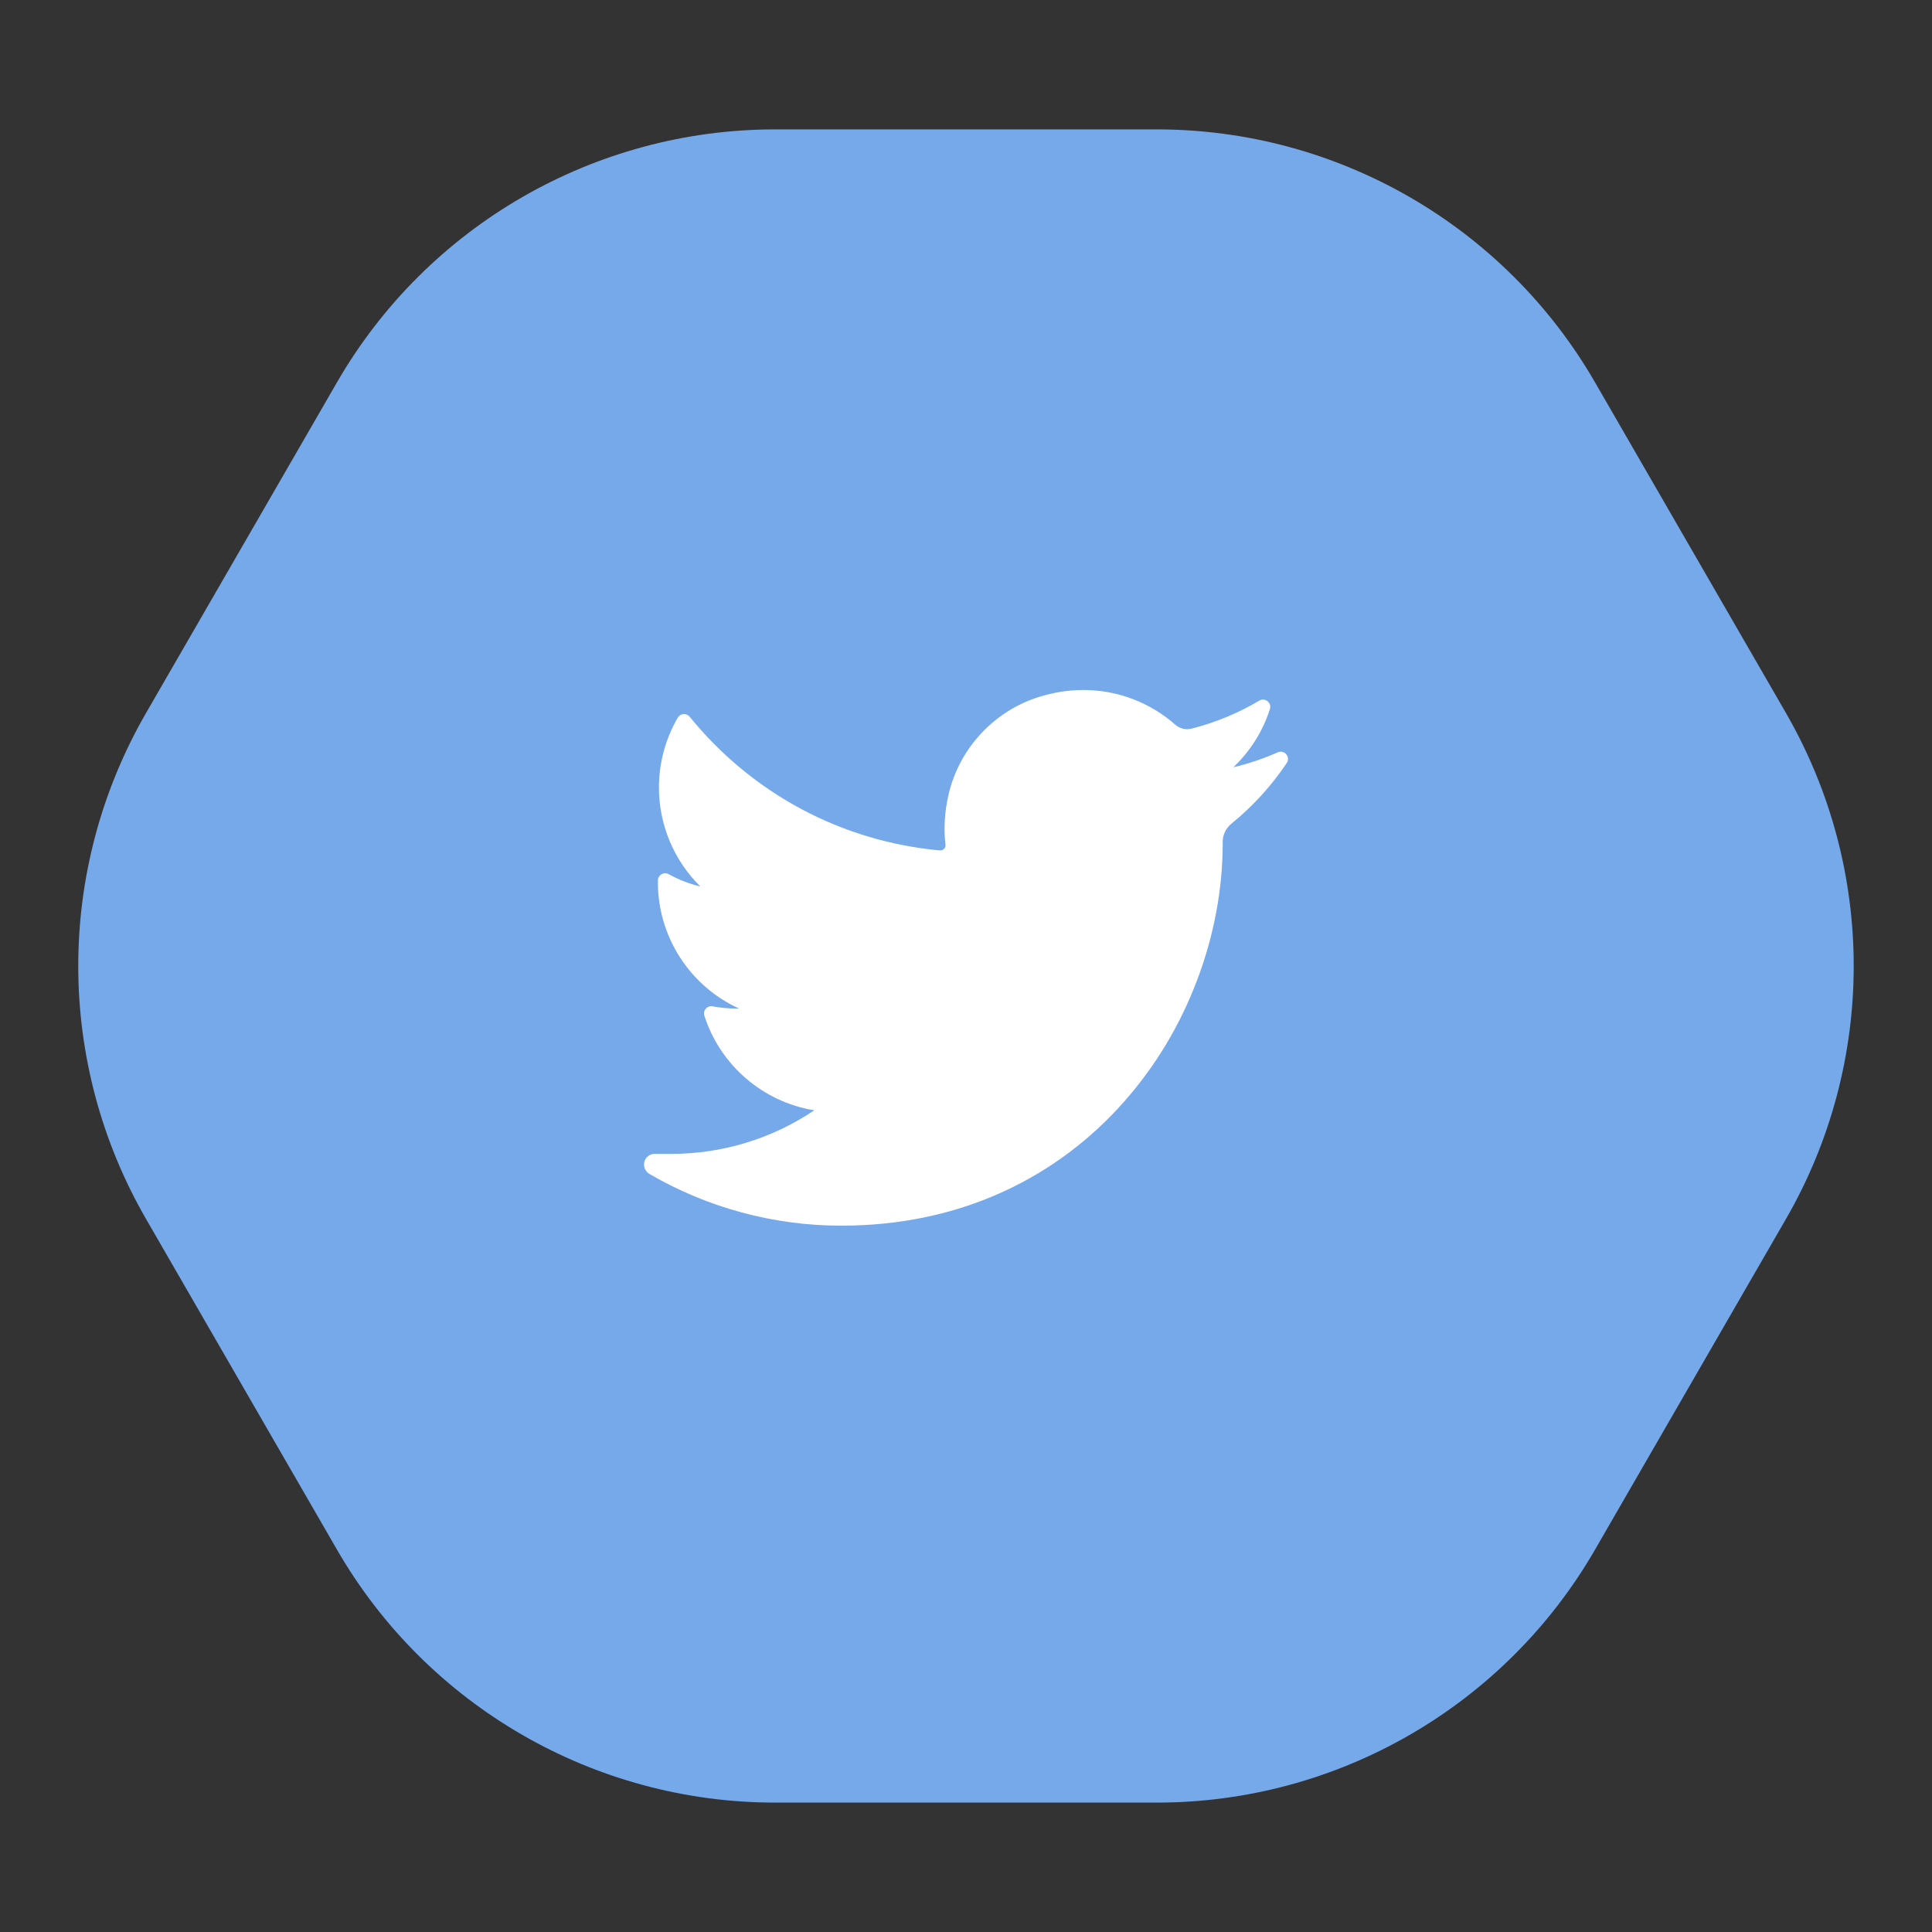 <svg width="42" height="42" viewBox="0 0 42 42" fill="none" xmlns="http://www.w3.org/2000/svg">
<rect x="0" y="0" width="42" height="42" fill="#333333" stroke="none"/>
<path d="M3.175 26.5C1.21 23.097 1.21 18.903 3.175 15.5L7.325 8.313C9.29 4.91 12.921 2.813 16.851 2.813L25.149 2.813C29.079 2.813 32.711 4.91 34.675 8.313L38.825 15.5C40.789 18.903 40.789 23.097 38.825 26.5L34.675 33.687C32.711 37.09 29.079 39.187 25.149 39.187L16.851 39.187C12.921 39.187 9.29 37.09 7.325 33.687L3.175 26.5Z" fill="#76A9EA"/>
<path d="M27.777 16.355C27.466 16.493 27.143 16.602 26.812 16.68C27.177 16.333 27.452 15.899 27.607 15.415C27.651 15.277 27.5 15.157 27.376 15.231C26.915 15.505 26.418 15.71 25.9 15.841C25.87 15.848 25.839 15.852 25.808 15.852C25.713 15.852 25.622 15.817 25.549 15.754C24.998 15.268 24.289 15 23.552 15C23.234 15 22.912 15.05 22.596 15.148C21.617 15.451 20.862 16.259 20.625 17.255C20.536 17.628 20.512 18.002 20.554 18.366C20.558 18.408 20.539 18.437 20.526 18.451C20.505 18.474 20.475 18.488 20.443 18.488C20.44 18.488 20.436 18.488 20.433 18.488C18.29 18.289 16.358 17.257 14.993 15.582C14.923 15.496 14.79 15.507 14.734 15.602C14.467 16.061 14.325 16.585 14.325 17.119C14.325 17.938 14.654 18.709 15.225 19.271C14.985 19.214 14.753 19.124 14.537 19.004C14.432 18.946 14.304 19.021 14.302 19.14C14.287 20.356 14.999 21.438 16.065 21.924C16.044 21.925 16.022 21.925 16.001 21.925C15.832 21.925 15.661 21.909 15.492 21.877C15.375 21.854 15.276 21.966 15.312 22.08C15.658 23.16 16.589 23.957 17.702 24.137C16.778 24.758 15.702 25.085 14.582 25.085L14.233 25.084C14.126 25.084 14.035 25.155 14.007 25.259C13.98 25.361 14.03 25.47 14.122 25.523C15.384 26.257 16.823 26.645 18.285 26.645C19.564 26.645 20.761 26.392 21.842 25.891C22.833 25.432 23.709 24.776 24.445 23.94C25.131 23.162 25.667 22.264 26.038 21.271C26.393 20.324 26.58 19.314 26.58 18.35V18.304C26.58 18.149 26.65 18.003 26.772 17.904C27.236 17.527 27.64 17.084 27.973 16.587C28.06 16.455 27.922 16.291 27.777 16.355Z" fill="white"/>
</svg>
